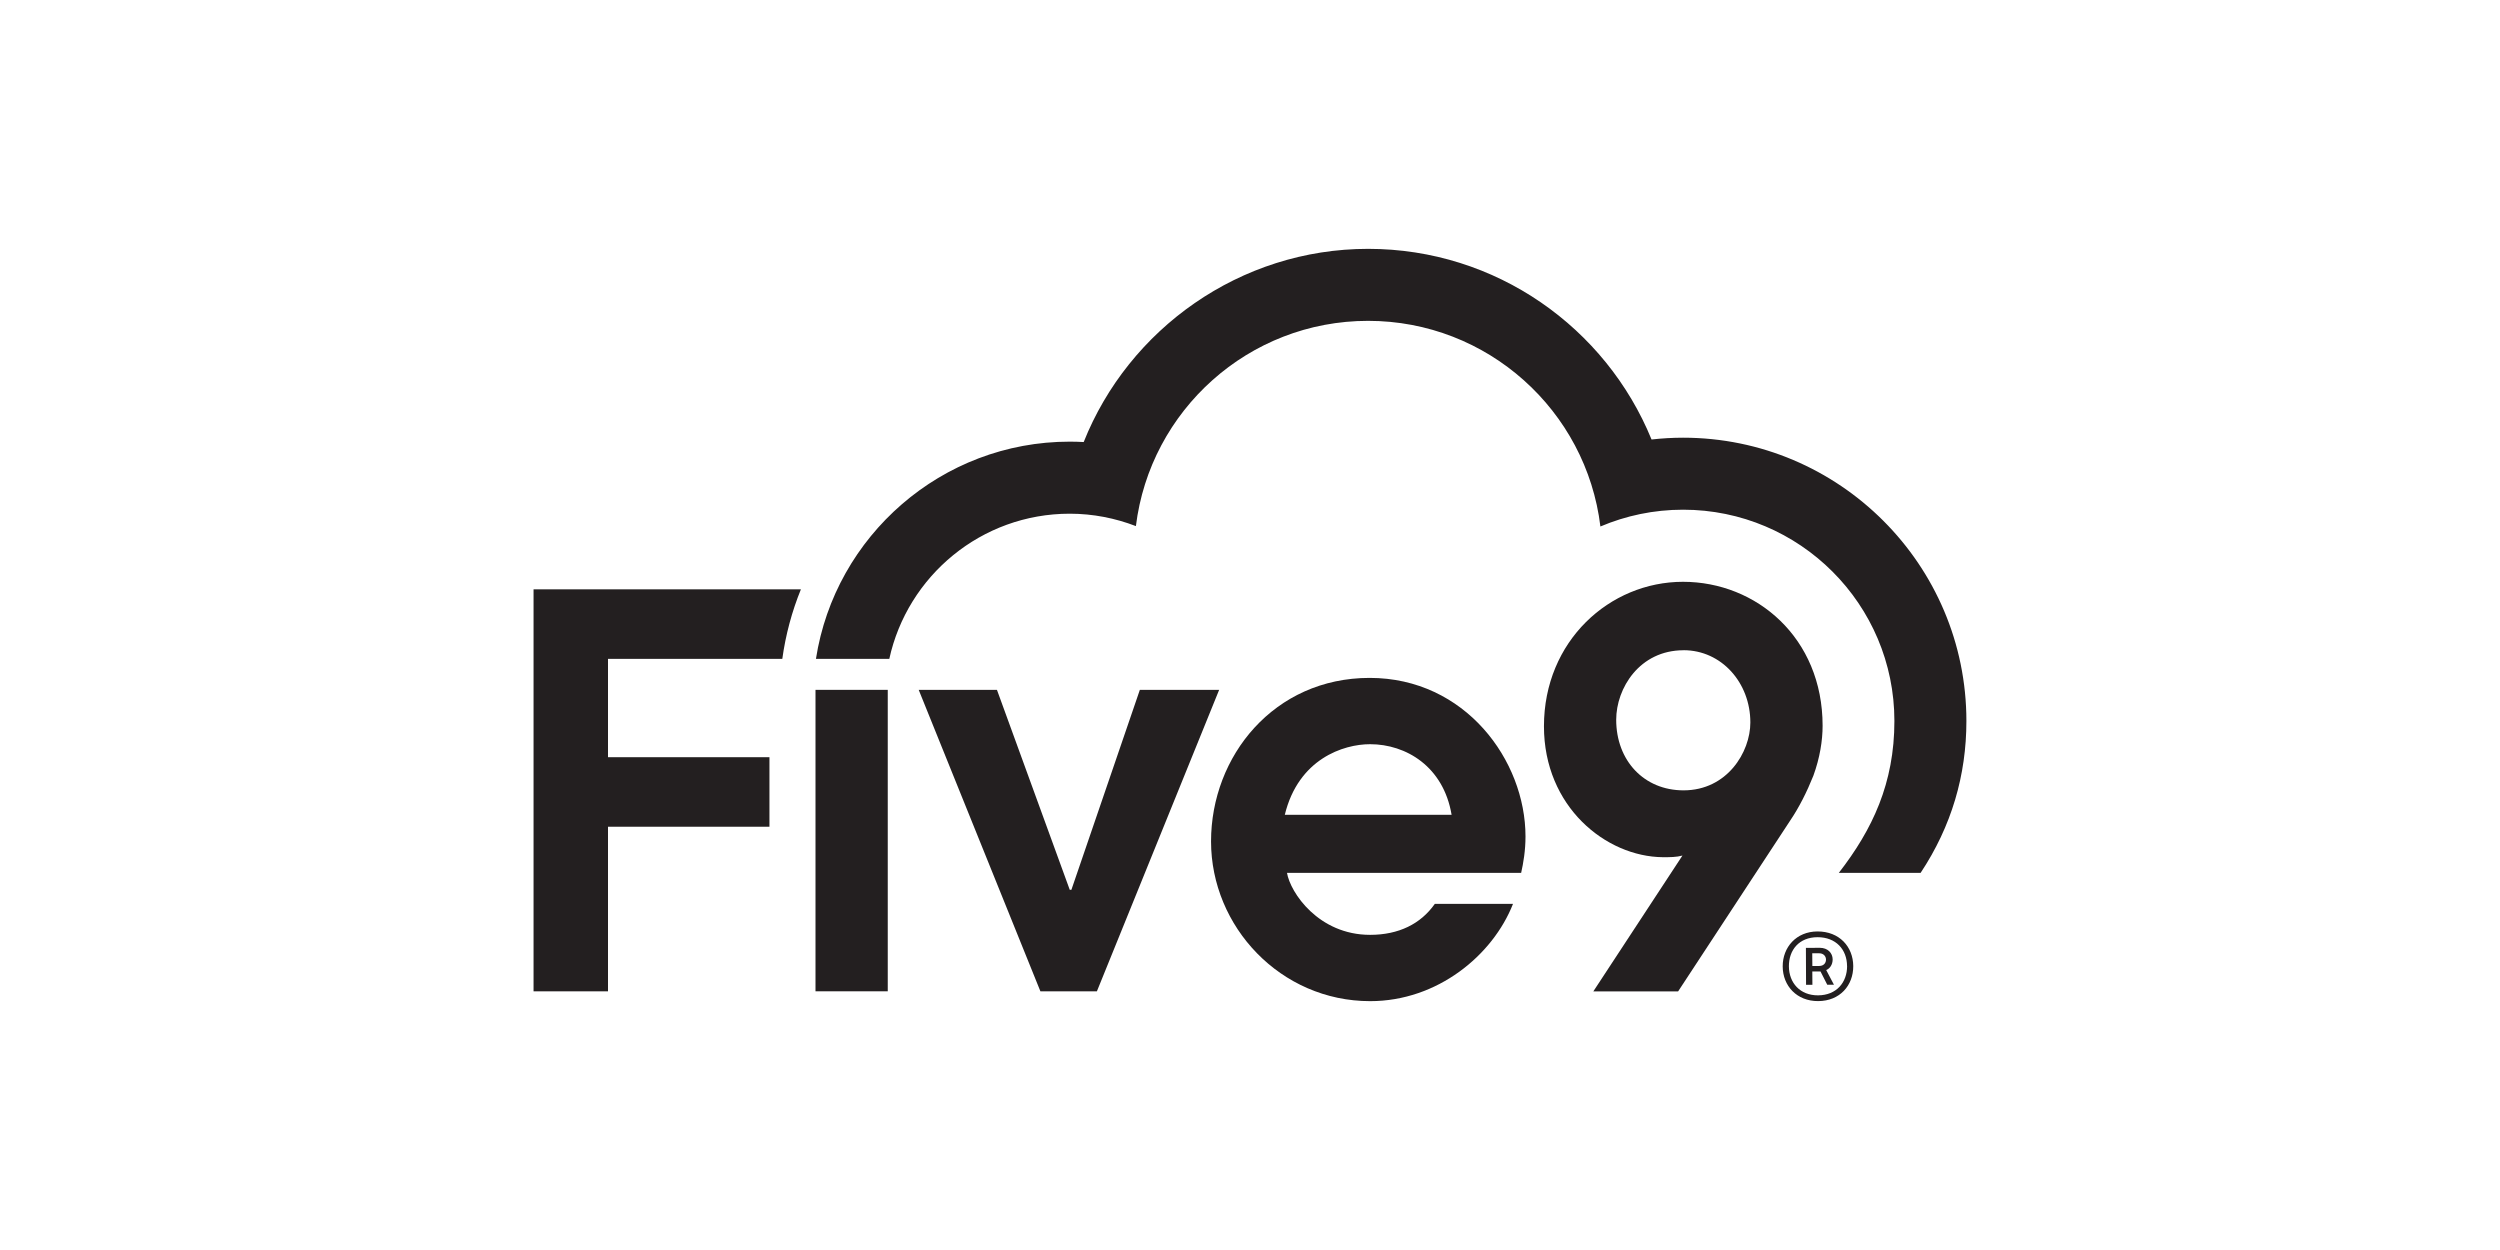 <?xml version="1.0" encoding="UTF-8"?>
<svg id="Layer_1" data-name="Layer 1" xmlns="http://www.w3.org/2000/svg" viewBox="0 0 500 250">
  <defs>
    <style>
      .cls-1 {
        fill: #231f20;
      }
    </style>
  </defs>
  <g id="Layer_1-2" data-name="Layer 1-2">
    <g>
      <path class="cls-1" d="m121.59,131.78h34.87c.67-4.85,1.93-9.51,3.72-13.91h-53.47v80.4h14.89v-32.92h32.29v-13.91h-32.29s0-19.66,0-19.66Z"/>
      <path class="cls-1" d="m177.86,131.78c3.63-16.6,18.41-29.04,36.09-29.04,4.67,0,9.12.9,13.23,2.48,2.84-23.13,22.54-41.05,46.44-41.05s43.66,17.96,46.46,41.13c5.08-2.16,10.67-3.36,16.53-3.36,23.34,0,42.27,18.93,42.27,42.26,0,12.45-4.39,21.71-11.12,30.38h16.36c6.2-9.35,9.16-19.55,9.16-30.38,0-31.25-25.43-56.66-56.67-56.66-2.13,0-4.24.13-6.3.36-9.13-22.35-31.09-38.13-56.69-38.13s-47.88,16.03-56.88,38.64c-.92-.05-1.85-.08-2.79-.08-25.63,0-46.94,18.87-50.76,43.44h14.66,0Z"/>
      <rect class="cls-1" x="163.1" y="137.97" width="14.45" height="60.29"/>
      <path class="cls-1" d="m183.75,137.97h15.64l14.56,39.99h.33l13.69-39.99h15.86l-24.45,60.29h-11.3s-24.34-60.29-24.34-60.29Z"/>
      <path class="cls-1" d="m318.67,198.27l17.82-27.16c-1.19.33-2.5.33-3.91.33-11.41-.1-23.79-10.1-23.79-26.18,0-17.06,13.14-28.9,27.81-28.9s27.92,11.18,27.92,28.79c0,2.94-.54,6.41-1.85,10-1.31,3.26-2.83,6.3-4.67,9.02l-22.38,34.11h-16.95Zm18.04-68.22c-8.8,0-13.47,7.6-13.47,13.9,0,8.15,5.54,14.12,13.47,14.12,8.69,0,13.36-7.61,13.36-13.58,0-7.94-5.76-14.45-13.36-14.45h0Z"/>
      <path class="cls-1" d="m286.96,180.78c-2.82,4.01-7.23,6.19-12.94,6.19-10.32,0-15.97-8.48-16.62-12.39h46.83c.44-1.96.87-4.46.87-7.28,0-15.21-12.05-31.72-31.17-31.72s-31.72,15.64-31.72,32.7,13.9,31.95,31.83,31.95c13.46,0,24.53-9.19,28.56-19.45h-15.61,0Zm-12.94-31.94c7.17,0,14.67,4.45,16.3,14.12h-33.36c2.72-11.19,11.73-14.12,17.05-14.12h0Z"/>
    </g>
    <path class="cls-1" d="m356.54,193.3c-.02-3.87,2.74-7,6.95-7.01,4.38-.02,7.13,3.05,7.16,6.92.02,3.87-2.67,7-7.02,7.01-4.27.02-7.07-3.05-7.09-6.92Zm12.87-.1c-.02-3.29-2.22-5.77-5.91-5.76s-5.74,2.56-5.72,5.84,2.22,5.81,5.84,5.79c3.66-.02,5.81-2.56,5.8-5.88h0Zm-8.23-3.62l2.77-.02c1.61,0,2.57,1.05,2.58,2.32,0,1.06-.57,1.85-1.29,2.13l1.55,2.94h-1.34l-1.35-2.66h-1.64l.02,2.67h-1.27l-.03-7.39h0Zm2.69,3.61c.86,0,1.33-.59,1.33-1.27s-.52-1.27-1.35-1.26h-1.4l.02,2.54h1.4Z"/>
  </g>
</svg>